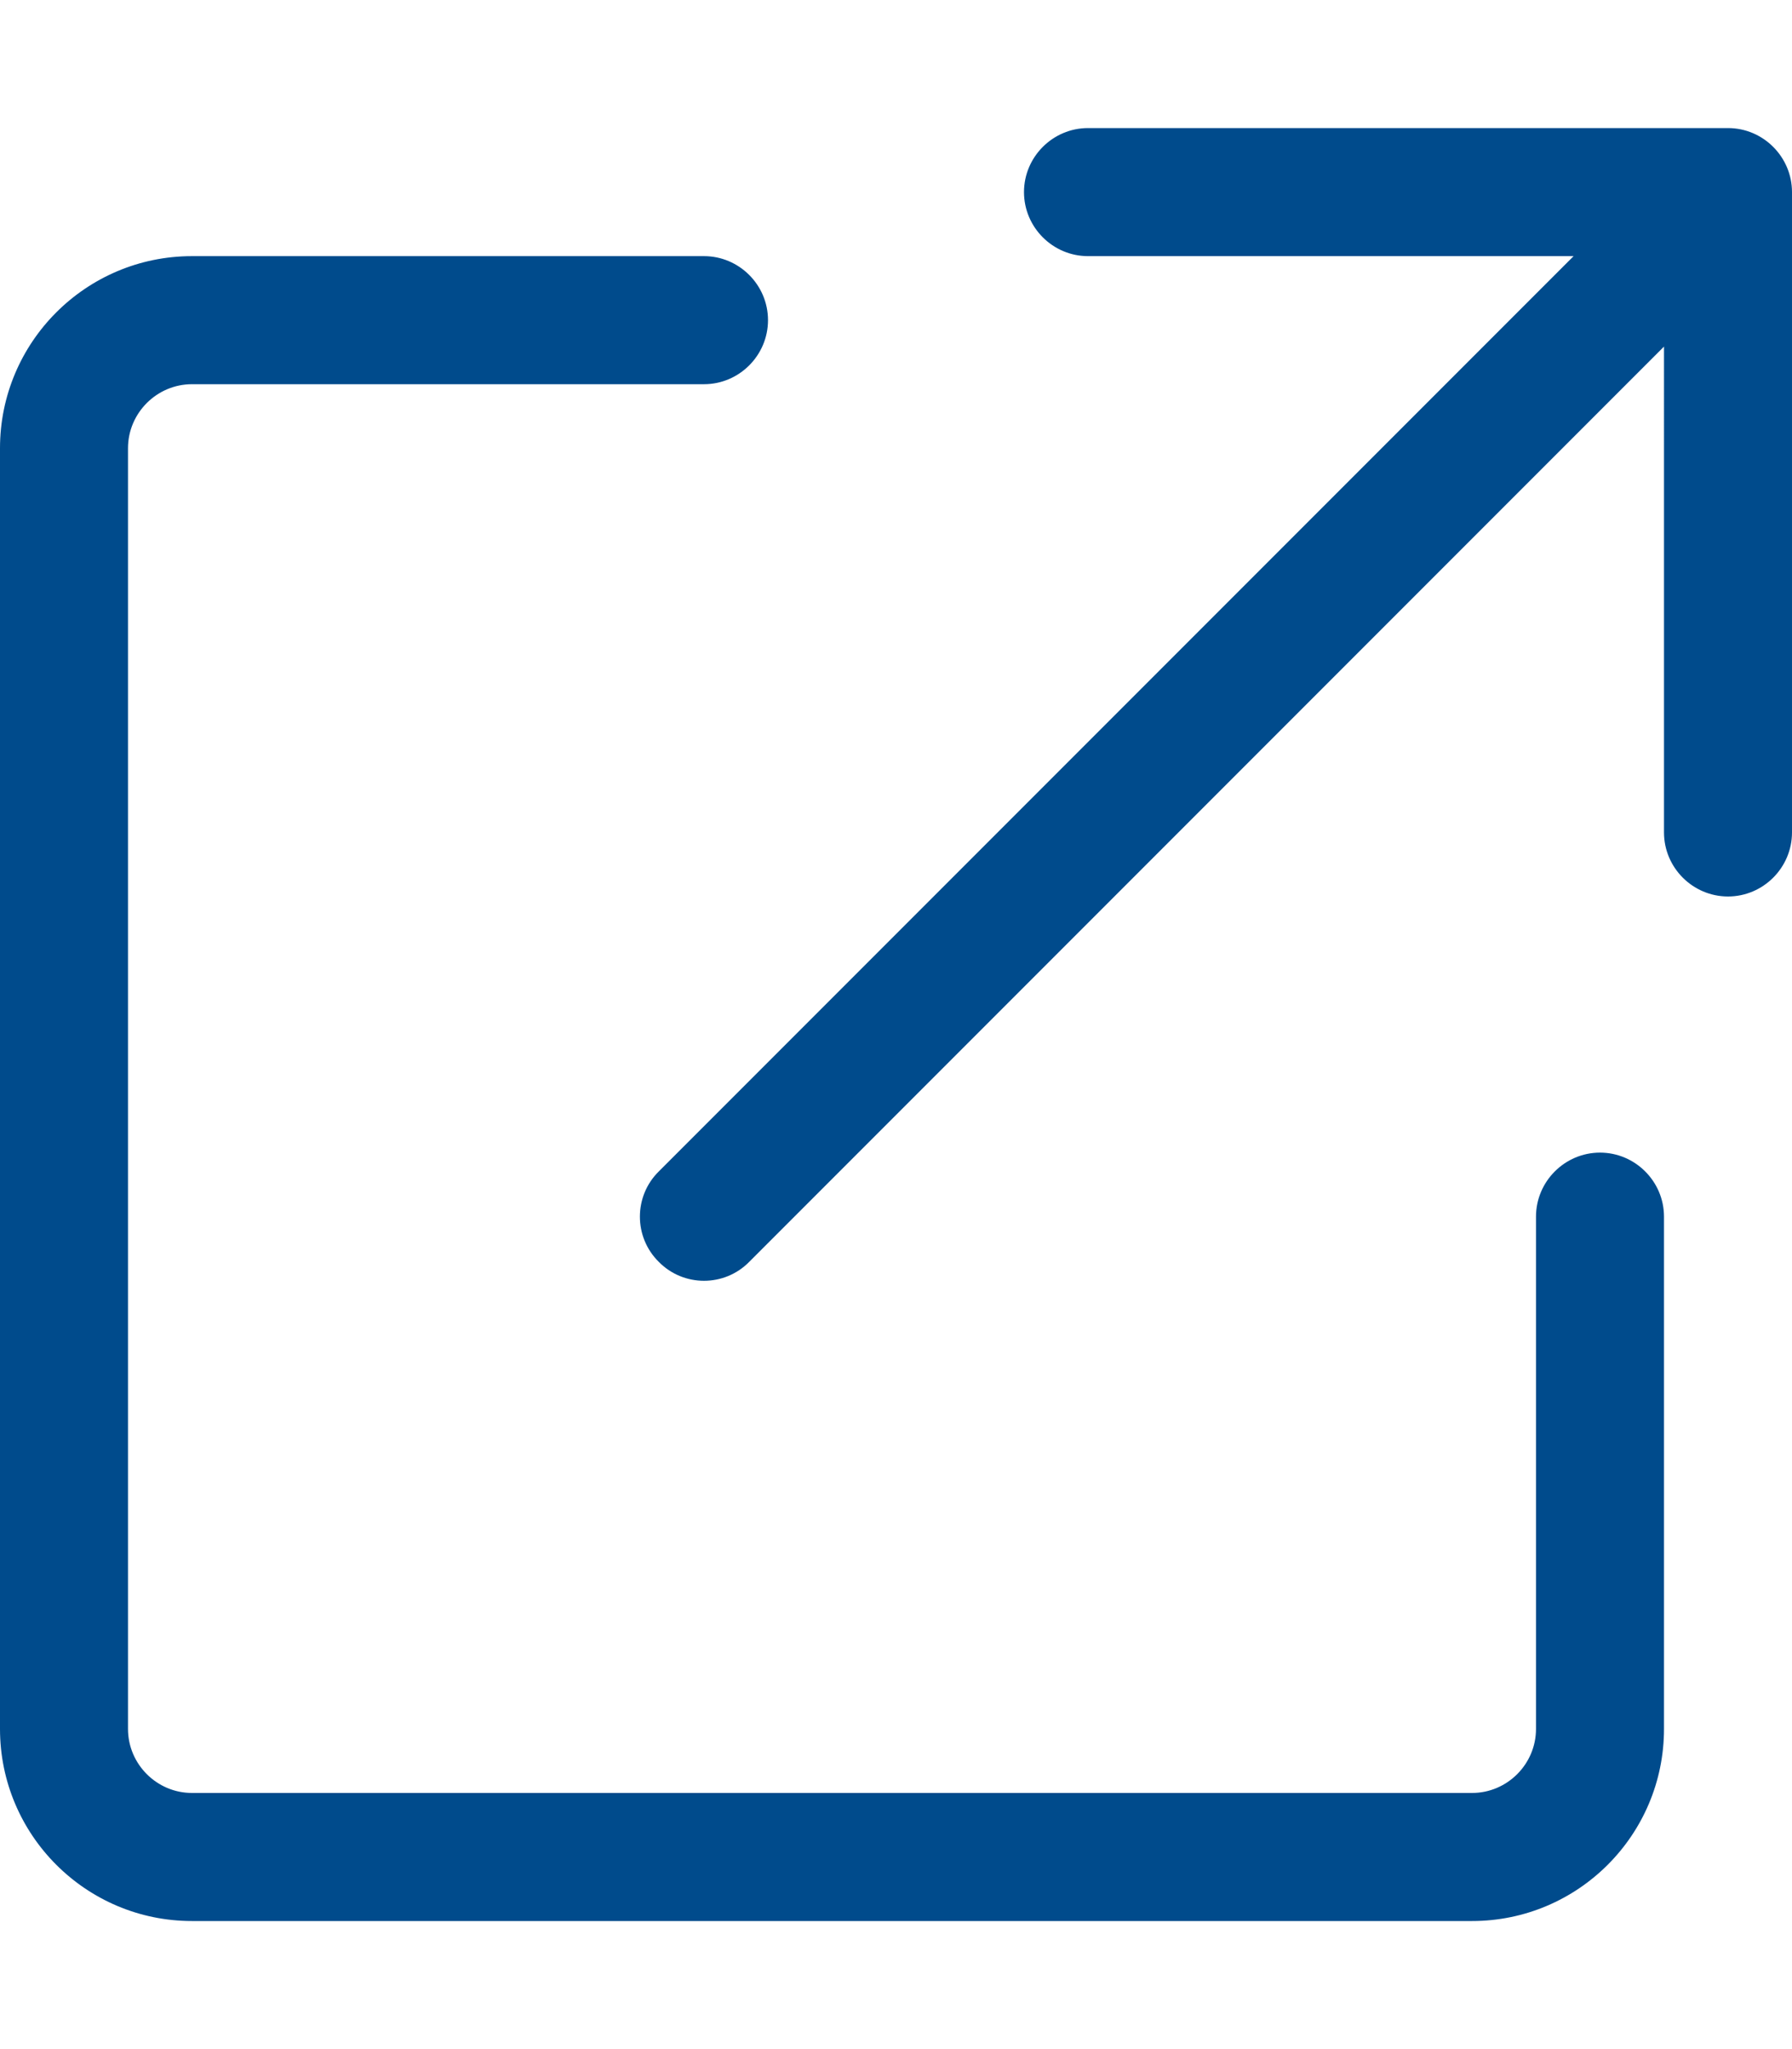 <?xml version="1.0" encoding="utf-8"?>
<!-- Generator: Adobe Illustrator 25.2.0, SVG Export Plug-In . SVG Version: 6.00 Build 0)  -->
<svg version="1.1" id="Layer_1" xmlns="http://www.w3.org/2000/svg" xmlns:xlink="http://www.w3.org/1999/xlink" x="0px" y="0px"
	 viewBox="0 0 448 512" style="enable-background:new 0 0 448 512;" xml:space="preserve">
<style type="text/css">
	.st0{fill:#004B8C;}
</style>
<path class="st0" d="M272,64c-8.8,0-16-7.2-16-16s7.2-16,16-16h160c8.8,0,16,7.2,16,16v160c0,8.8-7.2,16-16,16s-16-7.2-16-16V86.6
	L187.3,315.3c-6.2,6.3-16.4,6.3-22.6,0c-6.3-6.2-6.3-16.4,0-22.6L393.4,64H272z M0,112c0-26.5,21.5-48,48-48h128c8.8,0,16,7.2,16,16
	s-7.2,16-16,16H48c-8.8,0-16,7.2-16,16v320c0,8.8,7.2,16,16,16h320c8.8,0,16-7.2,16-16V304c0-8.8,7.2-16,16-16s16,7.2,16,16v128
	c0,26.5-21.5,48-48,48H48c-26.5,0-48-21.5-48-48V112z"/>
</svg>
